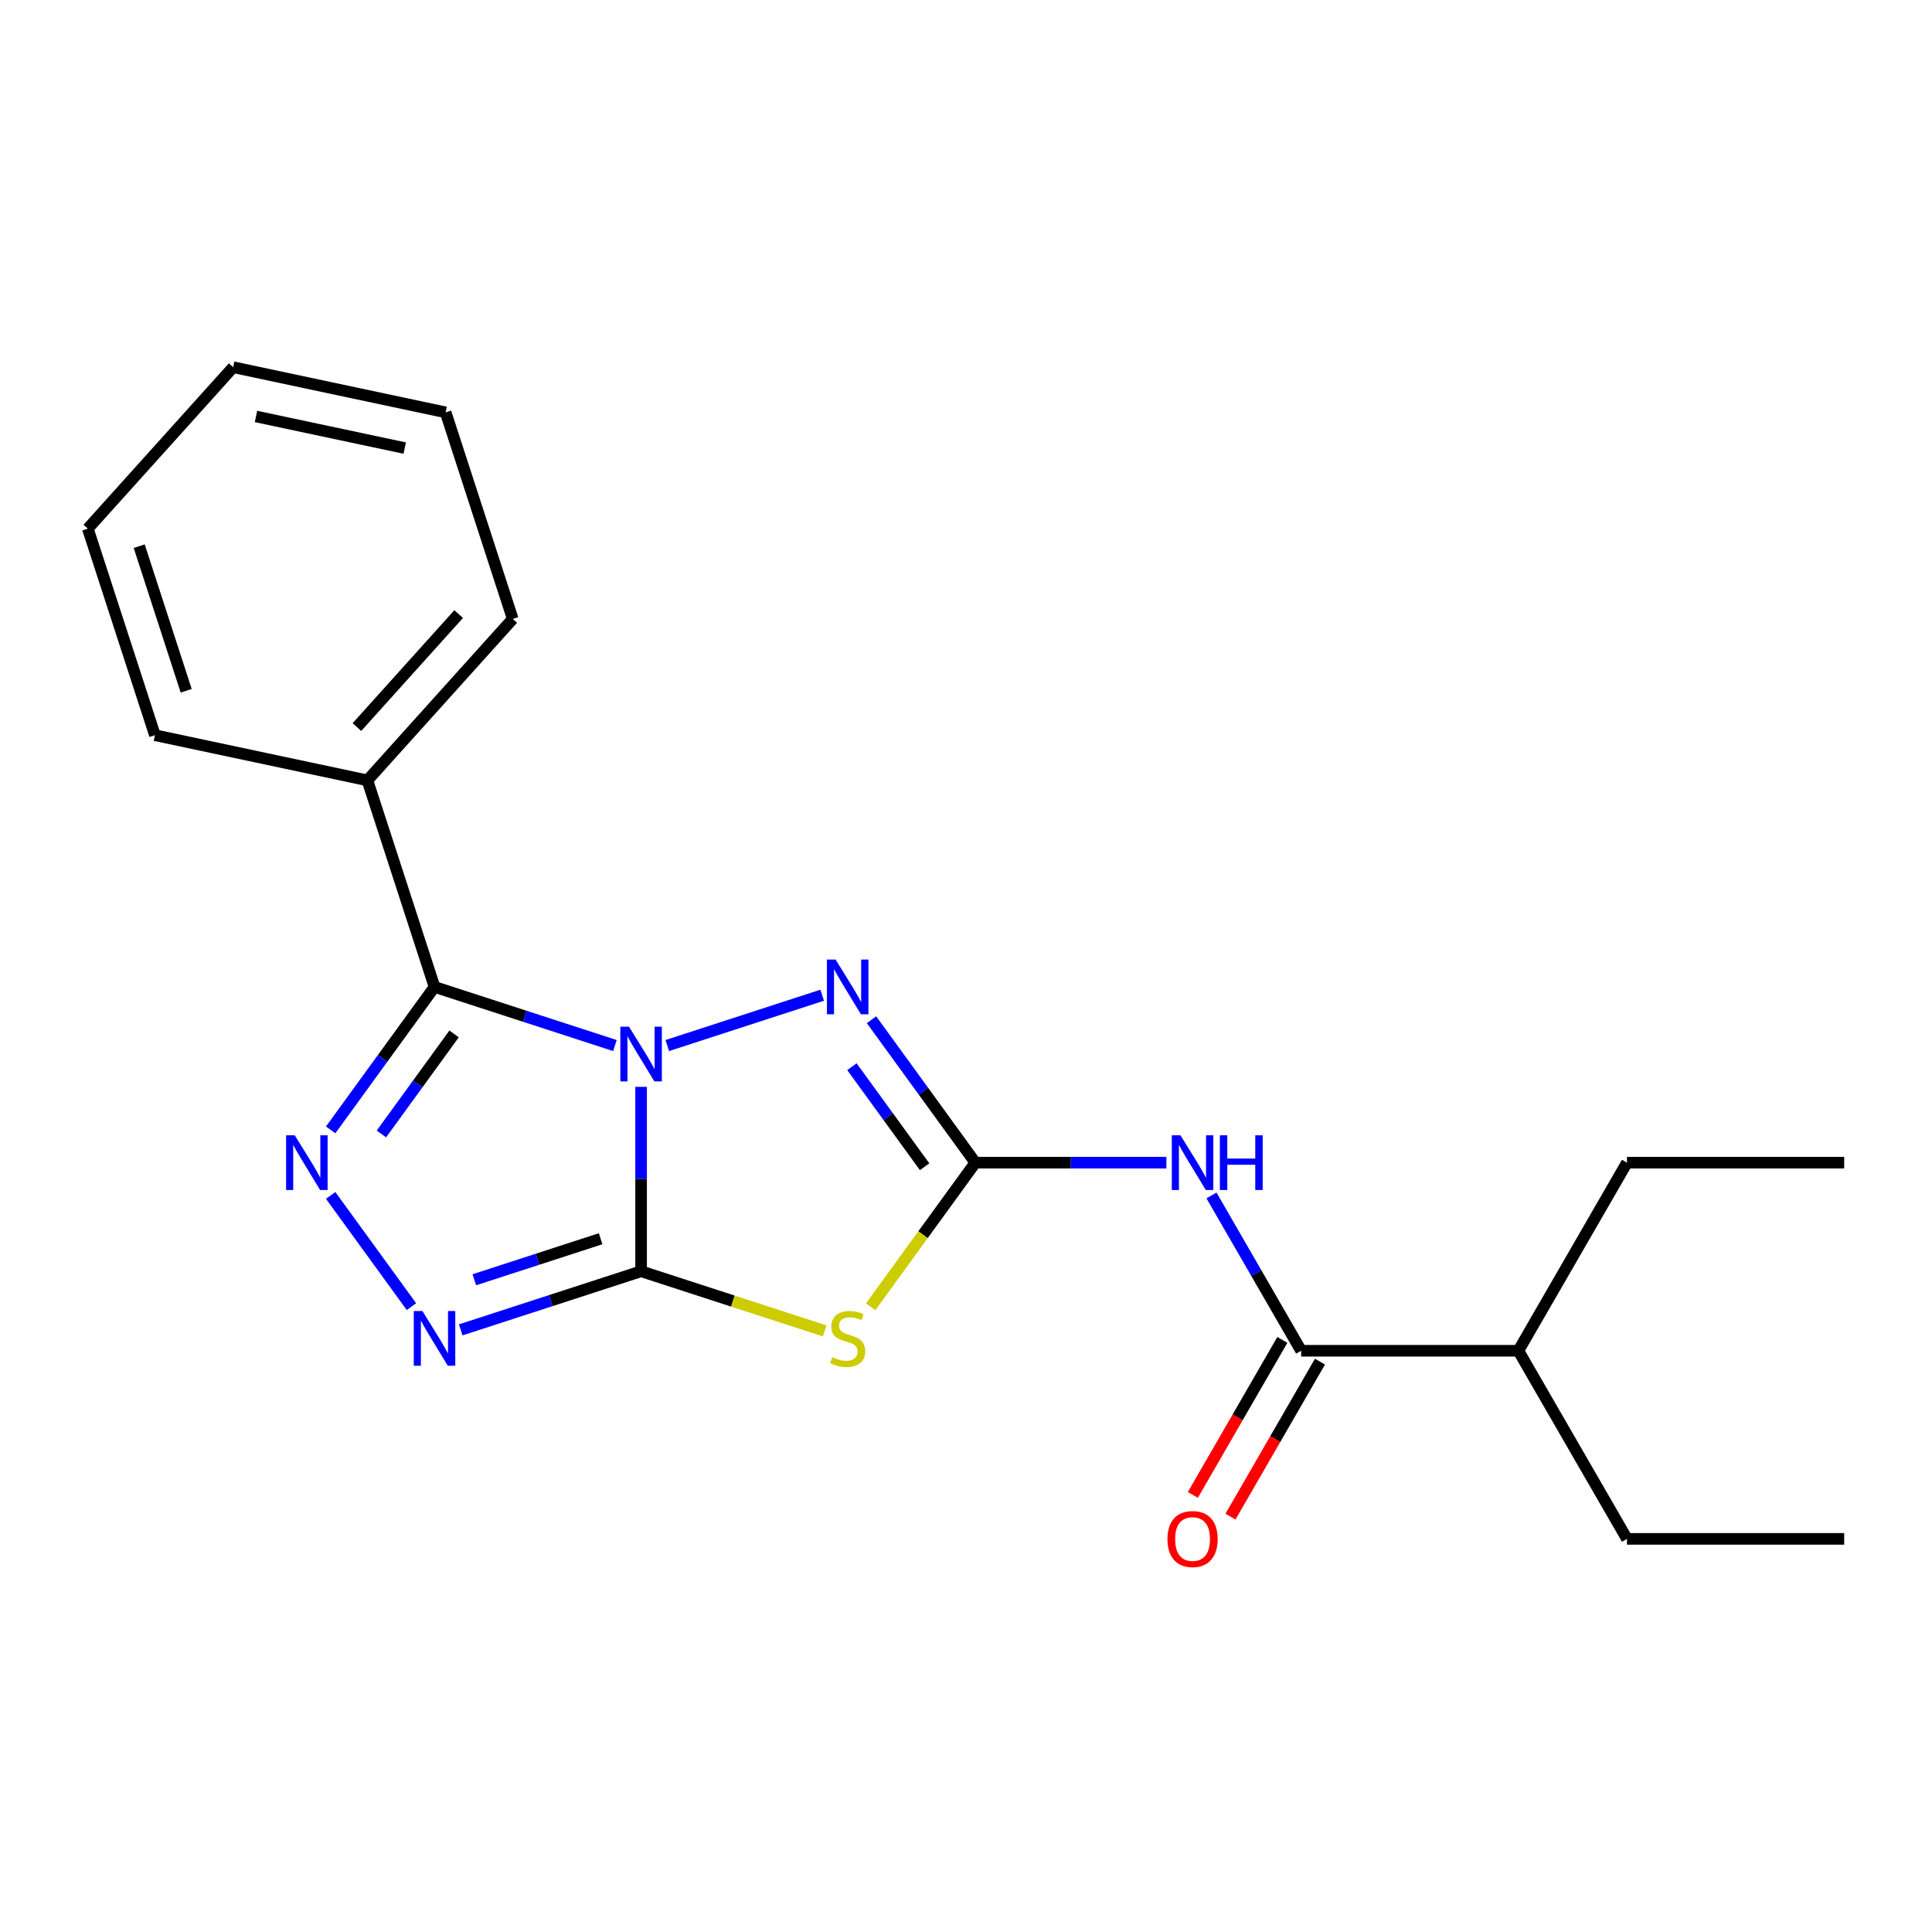 <?xml version='1.0' encoding='iso-8859-1'?>
<svg version='1.1' baseProfile='full'
              xmlns='http://www.w3.org/2000/svg'
                      xmlns:rdkit='http://www.rdkit.org/xml'
                      xmlns:xlink='http://www.w3.org/1999/xlink'
                  xml:space='preserve'
width='1000px' height='1000px' viewBox='0 0 1000 1000'>
<!-- END OF HEADER -->
<rect style='opacity:1.0;fill:#FFFFFF;stroke:none' width='1000' height='1000' x='0' y='0'> </rect>
<path class='bond-0' d='M 331.832,562.548 L 331.832,610.276' style='fill:none;fill-rule:evenodd;stroke:#0000FF;stroke-width:6px;stroke-linecap:butt;stroke-linejoin:miter;stroke-opacity:1' />
<path class='bond-0' d='M 331.832,610.276 L 331.832,658.004' style='fill:none;fill-rule:evenodd;stroke:#000000;stroke-width:6px;stroke-linecap:butt;stroke-linejoin:miter;stroke-opacity:1' />
<path class='bond-1' d='M 318.281,541.174 L 271.595,526.005' style='fill:none;fill-rule:evenodd;stroke:#0000FF;stroke-width:6px;stroke-linecap:butt;stroke-linejoin:miter;stroke-opacity:1' />
<path class='bond-1' d='M 271.595,526.005 L 224.908,510.835' style='fill:none;fill-rule:evenodd;stroke:#000000;stroke-width:6px;stroke-linecap:butt;stroke-linejoin:miter;stroke-opacity:1' />
<path class='bond-4' d='M 345.383,541.174 L 425.562,515.122' style='fill:none;fill-rule:evenodd;stroke:#0000FF;stroke-width:6px;stroke-linecap:butt;stroke-linejoin:miter;stroke-opacity:1' />
<path class='bond-3' d='M 331.832,658.004 L 379.349,673.443' style='fill:none;fill-rule:evenodd;stroke:#000000;stroke-width:6px;stroke-linecap:butt;stroke-linejoin:miter;stroke-opacity:1' />
<path class='bond-3' d='M 379.349,673.443 L 426.865,688.882' style='fill:none;fill-rule:evenodd;stroke:#CCCC00;stroke-width:6px;stroke-linecap:butt;stroke-linejoin:miter;stroke-opacity:1' />
<path class='bond-6' d='M 331.832,658.004 L 285.145,673.173' style='fill:none;fill-rule:evenodd;stroke:#000000;stroke-width:6px;stroke-linecap:butt;stroke-linejoin:miter;stroke-opacity:1' />
<path class='bond-6' d='M 285.145,673.173 L 238.459,688.342' style='fill:none;fill-rule:evenodd;stroke:#0000FF;stroke-width:6px;stroke-linecap:butt;stroke-linejoin:miter;stroke-opacity:1' />
<path class='bond-6' d='M 310.878,641.17 L 278.197,651.788' style='fill:none;fill-rule:evenodd;stroke:#000000;stroke-width:6px;stroke-linecap:butt;stroke-linejoin:miter;stroke-opacity:1' />
<path class='bond-6' d='M 278.197,651.788 L 245.516,662.407' style='fill:none;fill-rule:evenodd;stroke:#0000FF;stroke-width:6px;stroke-linecap:butt;stroke-linejoin:miter;stroke-opacity:1' />
<path class='bond-5' d='M 224.908,510.835 L 198.031,547.827' style='fill:none;fill-rule:evenodd;stroke:#000000;stroke-width:6px;stroke-linecap:butt;stroke-linejoin:miter;stroke-opacity:1' />
<path class='bond-5' d='M 198.031,547.827 L 171.155,584.82' style='fill:none;fill-rule:evenodd;stroke:#0000FF;stroke-width:6px;stroke-linecap:butt;stroke-linejoin:miter;stroke-opacity:1' />
<path class='bond-5' d='M 235.036,535.149 L 216.223,561.044' style='fill:none;fill-rule:evenodd;stroke:#000000;stroke-width:6px;stroke-linecap:butt;stroke-linejoin:miter;stroke-opacity:1' />
<path class='bond-5' d='M 216.223,561.044 L 197.409,586.938' style='fill:none;fill-rule:evenodd;stroke:#0000FF;stroke-width:6px;stroke-linecap:butt;stroke-linejoin:miter;stroke-opacity:1' />
<path class='bond-9' d='M 224.908,510.835 L 190.166,403.911' style='fill:none;fill-rule:evenodd;stroke:#000000;stroke-width:6px;stroke-linecap:butt;stroke-linejoin:miter;stroke-opacity:1' />
<path class='bond-2' d='M 504.839,601.79 L 477.962,564.798' style='fill:none;fill-rule:evenodd;stroke:#000000;stroke-width:6px;stroke-linecap:butt;stroke-linejoin:miter;stroke-opacity:1' />
<path class='bond-2' d='M 477.962,564.798 L 451.086,527.806' style='fill:none;fill-rule:evenodd;stroke:#0000FF;stroke-width:6px;stroke-linecap:butt;stroke-linejoin:miter;stroke-opacity:1' />
<path class='bond-2' d='M 478.585,603.909 L 459.771,578.015' style='fill:none;fill-rule:evenodd;stroke:#000000;stroke-width:6px;stroke-linecap:butt;stroke-linejoin:miter;stroke-opacity:1' />
<path class='bond-2' d='M 459.771,578.015 L 440.958,552.12' style='fill:none;fill-rule:evenodd;stroke:#0000FF;stroke-width:6px;stroke-linecap:butt;stroke-linejoin:miter;stroke-opacity:1' />
<path class='bond-7' d='M 504.839,601.79 L 554.277,601.79' style='fill:none;fill-rule:evenodd;stroke:#000000;stroke-width:6px;stroke-linecap:butt;stroke-linejoin:miter;stroke-opacity:1' />
<path class='bond-7' d='M 554.277,601.79 L 603.715,601.79' style='fill:none;fill-rule:evenodd;stroke:#0000FF;stroke-width:6px;stroke-linecap:butt;stroke-linejoin:miter;stroke-opacity:1' />
<path class='bond-22' d='M 504.839,601.79 L 477.743,639.085' style='fill:none;fill-rule:evenodd;stroke:#000000;stroke-width:6px;stroke-linecap:butt;stroke-linejoin:miter;stroke-opacity:1' />
<path class='bond-22' d='M 477.743,639.085 L 450.647,676.379' style='fill:none;fill-rule:evenodd;stroke:#CCCC00;stroke-width:6px;stroke-linecap:butt;stroke-linejoin:miter;stroke-opacity:1' />
<path class='bond-21' d='M 171.155,618.761 L 212.959,676.299' style='fill:none;fill-rule:evenodd;stroke:#0000FF;stroke-width:6px;stroke-linecap:butt;stroke-linejoin:miter;stroke-opacity:1' />
<path class='bond-8' d='M 627.064,618.761 L 650.271,658.958' style='fill:none;fill-rule:evenodd;stroke:#0000FF;stroke-width:6px;stroke-linecap:butt;stroke-linejoin:miter;stroke-opacity:1' />
<path class='bond-8' d='M 650.271,658.958 L 673.479,699.155' style='fill:none;fill-rule:evenodd;stroke:#000000;stroke-width:6px;stroke-linecap:butt;stroke-linejoin:miter;stroke-opacity:1' />
<path class='bond-10' d='M 663.742,693.533 L 640.581,733.65' style='fill:none;fill-rule:evenodd;stroke:#000000;stroke-width:6px;stroke-linecap:butt;stroke-linejoin:miter;stroke-opacity:1' />
<path class='bond-10' d='M 640.581,733.65 L 617.419,773.767' style='fill:none;fill-rule:evenodd;stroke:#FF0000;stroke-width:6px;stroke-linecap:butt;stroke-linejoin:miter;stroke-opacity:1' />
<path class='bond-10' d='M 683.215,704.776 L 660.054,744.893' style='fill:none;fill-rule:evenodd;stroke:#000000;stroke-width:6px;stroke-linecap:butt;stroke-linejoin:miter;stroke-opacity:1' />
<path class='bond-10' d='M 660.054,744.893 L 636.892,785.01' style='fill:none;fill-rule:evenodd;stroke:#FF0000;stroke-width:6px;stroke-linecap:butt;stroke-linejoin:miter;stroke-opacity:1' />
<path class='bond-11' d='M 673.479,699.155 L 785.905,699.155' style='fill:none;fill-rule:evenodd;stroke:#000000;stroke-width:6px;stroke-linecap:butt;stroke-linejoin:miter;stroke-opacity:1' />
<path class='bond-12' d='M 190.166,403.911 L 265.394,320.362' style='fill:none;fill-rule:evenodd;stroke:#000000;stroke-width:6px;stroke-linecap:butt;stroke-linejoin:miter;stroke-opacity:1' />
<path class='bond-12' d='M 184.741,376.333 L 237.4,317.849' style='fill:none;fill-rule:evenodd;stroke:#000000;stroke-width:6px;stroke-linecap:butt;stroke-linejoin:miter;stroke-opacity:1' />
<path class='bond-13' d='M 190.166,403.911 L 80.196,380.536' style='fill:none;fill-rule:evenodd;stroke:#000000;stroke-width:6px;stroke-linecap:butt;stroke-linejoin:miter;stroke-opacity:1' />
<path class='bond-14' d='M 785.905,699.155 L 842.119,796.519' style='fill:none;fill-rule:evenodd;stroke:#000000;stroke-width:6px;stroke-linecap:butt;stroke-linejoin:miter;stroke-opacity:1' />
<path class='bond-15' d='M 785.905,699.155 L 842.119,601.79' style='fill:none;fill-rule:evenodd;stroke:#000000;stroke-width:6px;stroke-linecap:butt;stroke-linejoin:miter;stroke-opacity:1' />
<path class='bond-19' d='M 265.394,320.362 L 230.653,213.438' style='fill:none;fill-rule:evenodd;stroke:#000000;stroke-width:6px;stroke-linecap:butt;stroke-linejoin:miter;stroke-opacity:1' />
<path class='bond-18' d='M 80.196,380.536 L 45.455,273.612' style='fill:none;fill-rule:evenodd;stroke:#000000;stroke-width:6px;stroke-linecap:butt;stroke-linejoin:miter;stroke-opacity:1' />
<path class='bond-18' d='M 96.37,357.549 L 72.051,282.702' style='fill:none;fill-rule:evenodd;stroke:#000000;stroke-width:6px;stroke-linecap:butt;stroke-linejoin:miter;stroke-opacity:1' />
<path class='bond-17' d='M 842.119,796.519 L 954.545,796.519' style='fill:none;fill-rule:evenodd;stroke:#000000;stroke-width:6px;stroke-linecap:butt;stroke-linejoin:miter;stroke-opacity:1' />
<path class='bond-16' d='M 842.119,601.79 L 954.545,601.79' style='fill:none;fill-rule:evenodd;stroke:#000000;stroke-width:6px;stroke-linecap:butt;stroke-linejoin:miter;stroke-opacity:1' />
<path class='bond-20' d='M 45.455,273.612 L 120.683,190.063' style='fill:none;fill-rule:evenodd;stroke:#000000;stroke-width:6px;stroke-linecap:butt;stroke-linejoin:miter;stroke-opacity:1' />
<path class='bond-23' d='M 230.653,213.438 L 120.683,190.063' style='fill:none;fill-rule:evenodd;stroke:#000000;stroke-width:6px;stroke-linecap:butt;stroke-linejoin:miter;stroke-opacity:1' />
<path class='bond-23' d='M 209.482,231.925 L 132.503,215.563' style='fill:none;fill-rule:evenodd;stroke:#000000;stroke-width:6px;stroke-linecap:butt;stroke-linejoin:miter;stroke-opacity:1' />
<path  class='atom-0' d='M 325.572 531.417
L 334.852 546.417
Q 335.772 547.897, 337.252 550.577
Q 338.732 553.257, 338.812 553.417
L 338.812 531.417
L 342.572 531.417
L 342.572 559.737
L 338.692 559.737
L 328.732 543.337
Q 327.572 541.417, 326.332 539.217
Q 325.132 537.017, 324.772 536.337
L 324.772 559.737
L 321.092 559.737
L 321.092 531.417
L 325.572 531.417
' fill='#0000FF'/>
<path  class='atom-4' d='M 430.756 702.465
Q 431.076 702.585, 432.396 703.145
Q 433.716 703.705, 435.156 704.065
Q 436.636 704.385, 438.076 704.385
Q 440.756 704.385, 442.316 703.105
Q 443.876 701.785, 443.876 699.505
Q 443.876 697.945, 443.076 696.985
Q 442.316 696.025, 441.116 695.505
Q 439.916 694.985, 437.916 694.385
Q 435.396 693.625, 433.876 692.905
Q 432.396 692.185, 431.316 690.665
Q 430.276 689.145, 430.276 686.585
Q 430.276 683.025, 432.676 680.825
Q 435.116 678.625, 439.916 678.625
Q 443.196 678.625, 446.916 680.185
L 445.996 683.265
Q 442.596 681.865, 440.036 681.865
Q 437.276 681.865, 435.756 683.025
Q 434.236 684.145, 434.276 686.105
Q 434.276 687.625, 435.036 688.545
Q 435.836 689.465, 436.956 689.985
Q 438.116 690.505, 440.036 691.105
Q 442.596 691.905, 444.116 692.705
Q 445.636 693.505, 446.716 695.145
Q 447.836 696.745, 447.836 699.505
Q 447.836 703.425, 445.196 705.545
Q 442.596 707.625, 438.236 707.625
Q 435.716 707.625, 433.796 707.065
Q 431.916 706.545, 429.676 705.625
L 430.756 702.465
' fill='#CCCC00'/>
<path  class='atom-5' d='M 432.496 496.675
L 441.776 511.675
Q 442.696 513.155, 444.176 515.835
Q 445.656 518.515, 445.736 518.675
L 445.736 496.675
L 449.496 496.675
L 449.496 524.995
L 445.616 524.995
L 435.656 508.595
Q 434.496 506.675, 433.256 504.475
Q 432.056 502.275, 431.696 501.595
L 431.696 524.995
L 428.016 524.995
L 428.016 496.675
L 432.496 496.675
' fill='#0000FF'/>
<path  class='atom-6' d='M 152.565 587.63
L 161.845 602.63
Q 162.765 604.11, 164.245 606.79
Q 165.725 609.47, 165.805 609.63
L 165.805 587.63
L 169.565 587.63
L 169.565 615.95
L 165.685 615.95
L 155.725 599.55
Q 154.565 597.63, 153.325 595.43
Q 152.125 593.23, 151.765 592.55
L 151.765 615.95
L 148.085 615.95
L 148.085 587.63
L 152.565 587.63
' fill='#0000FF'/>
<path  class='atom-7' d='M 218.648 678.585
L 227.928 693.585
Q 228.848 695.065, 230.328 697.745
Q 231.808 700.425, 231.888 700.585
L 231.888 678.585
L 235.648 678.585
L 235.648 706.905
L 231.768 706.905
L 221.808 690.505
Q 220.648 688.585, 219.408 686.385
Q 218.208 684.185, 217.848 683.505
L 217.848 706.905
L 214.168 706.905
L 214.168 678.585
L 218.648 678.585
' fill='#0000FF'/>
<path  class='atom-8' d='M 611.005 587.63
L 620.285 602.63
Q 621.205 604.11, 622.685 606.79
Q 624.165 609.47, 624.245 609.63
L 624.245 587.63
L 628.005 587.63
L 628.005 615.95
L 624.125 615.95
L 614.165 599.55
Q 613.005 597.63, 611.765 595.43
Q 610.565 593.23, 610.205 592.55
L 610.205 615.95
L 606.525 615.95
L 606.525 587.63
L 611.005 587.63
' fill='#0000FF'/>
<path  class='atom-8' d='M 631.405 587.63
L 635.245 587.63
L 635.245 599.67
L 649.725 599.67
L 649.725 587.63
L 653.565 587.63
L 653.565 615.95
L 649.725 615.95
L 649.725 602.87
L 635.245 602.87
L 635.245 615.95
L 631.405 615.95
L 631.405 587.63
' fill='#0000FF'/>
<path  class='atom-11' d='M 604.265 796.599
Q 604.265 789.799, 607.625 785.999
Q 610.985 782.199, 617.265 782.199
Q 623.545 782.199, 626.905 785.999
Q 630.265 789.799, 630.265 796.599
Q 630.265 803.479, 626.865 807.399
Q 623.465 811.279, 617.265 811.279
Q 611.025 811.279, 607.625 807.399
Q 604.265 803.519, 604.265 796.599
M 617.265 808.079
Q 621.585 808.079, 623.905 805.199
Q 626.265 802.279, 626.265 796.599
Q 626.265 791.039, 623.905 788.239
Q 621.585 785.399, 617.265 785.399
Q 612.945 785.399, 610.585 788.199
Q 608.265 790.999, 608.265 796.599
Q 608.265 802.319, 610.585 805.199
Q 612.945 808.079, 617.265 808.079
' fill='#FF0000'/>
</svg>
